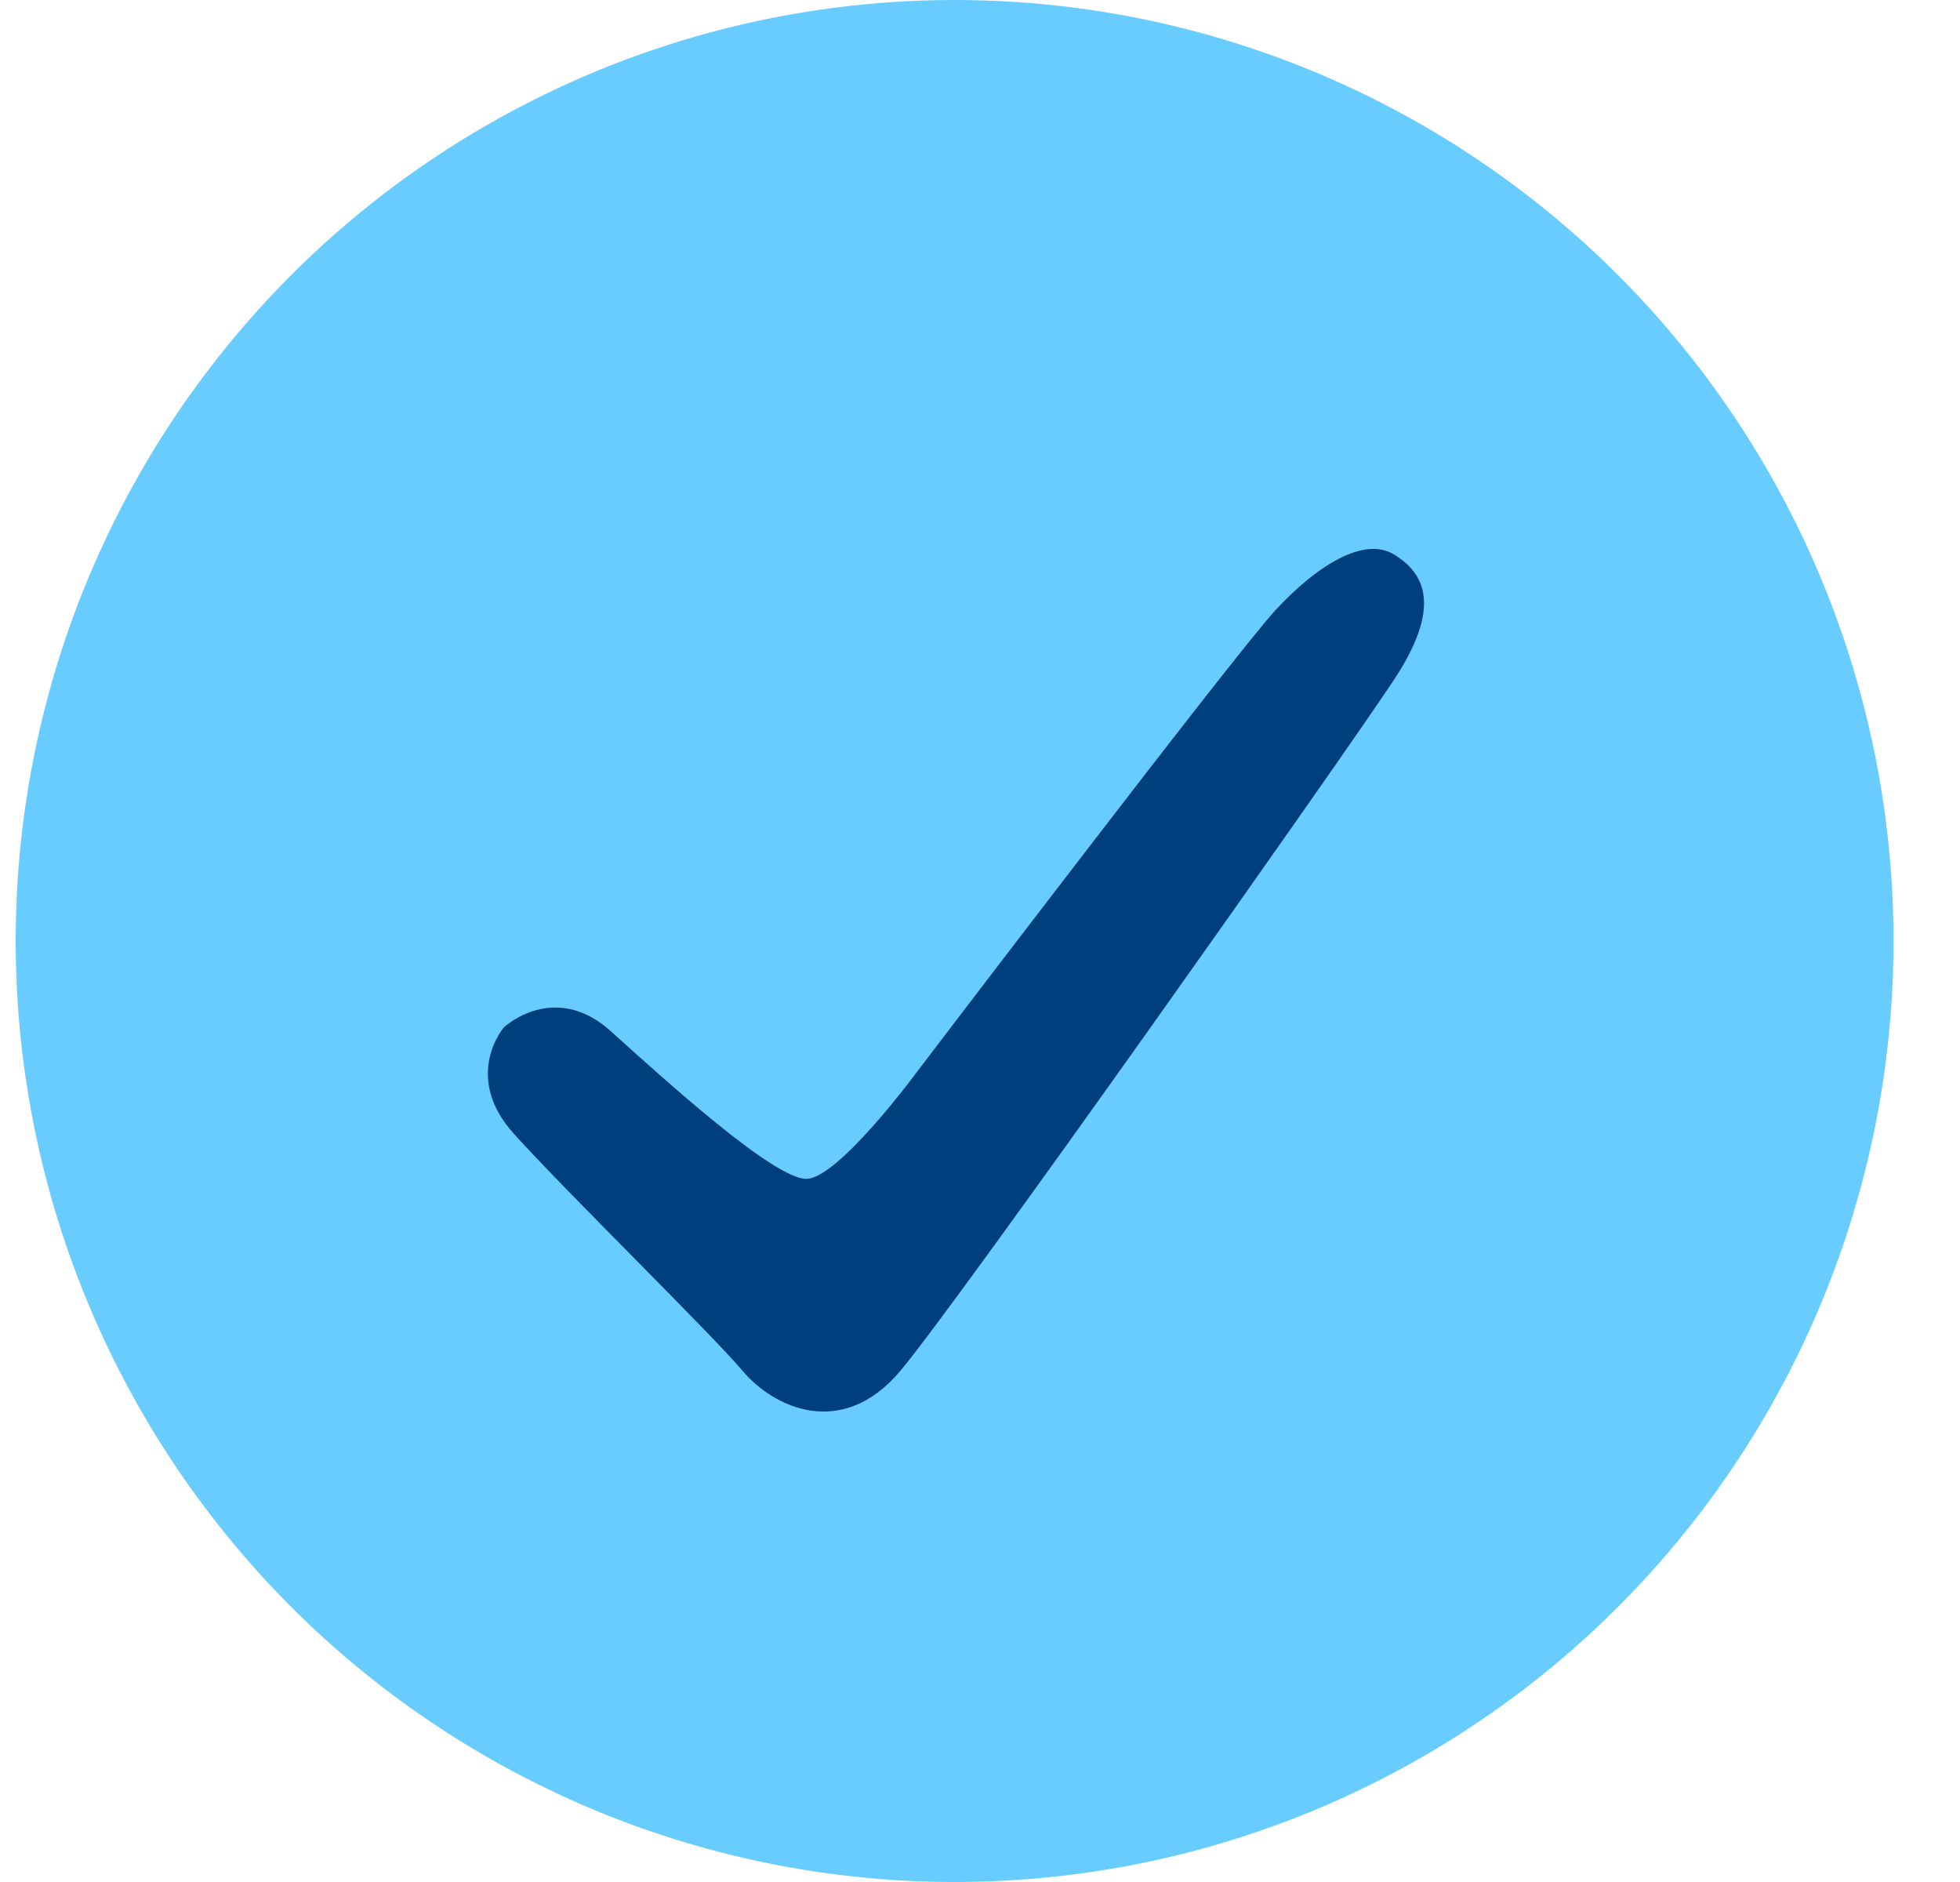 <svg width="25" height="24" fill="none" xmlns="http://www.w3.org/2000/svg"><ellipse cx="12.176" cy="12" rx="11.976" ry="12" fill="#68CCFF"/><path fill-rule="evenodd" clip-rule="evenodd" d="M6.554 14.458c-.663-.737-.126-1.358-.126-1.358s.643-.6 1.366.053c.723.653 2.08 1.88 2.49 1.88.41 0 1.421-1.376 1.421-1.376s4.036-5.304 4.56-5.872c.525-.569 1.13-.95 1.516-.714.386.237.622.654 0 1.597-.621.944-5.556 7.935-6.298 8.815-.741.88-1.614.47-2.01 0-.395-.47-2.255-2.288-2.919-3.025z" fill="#003F7E"/></svg>